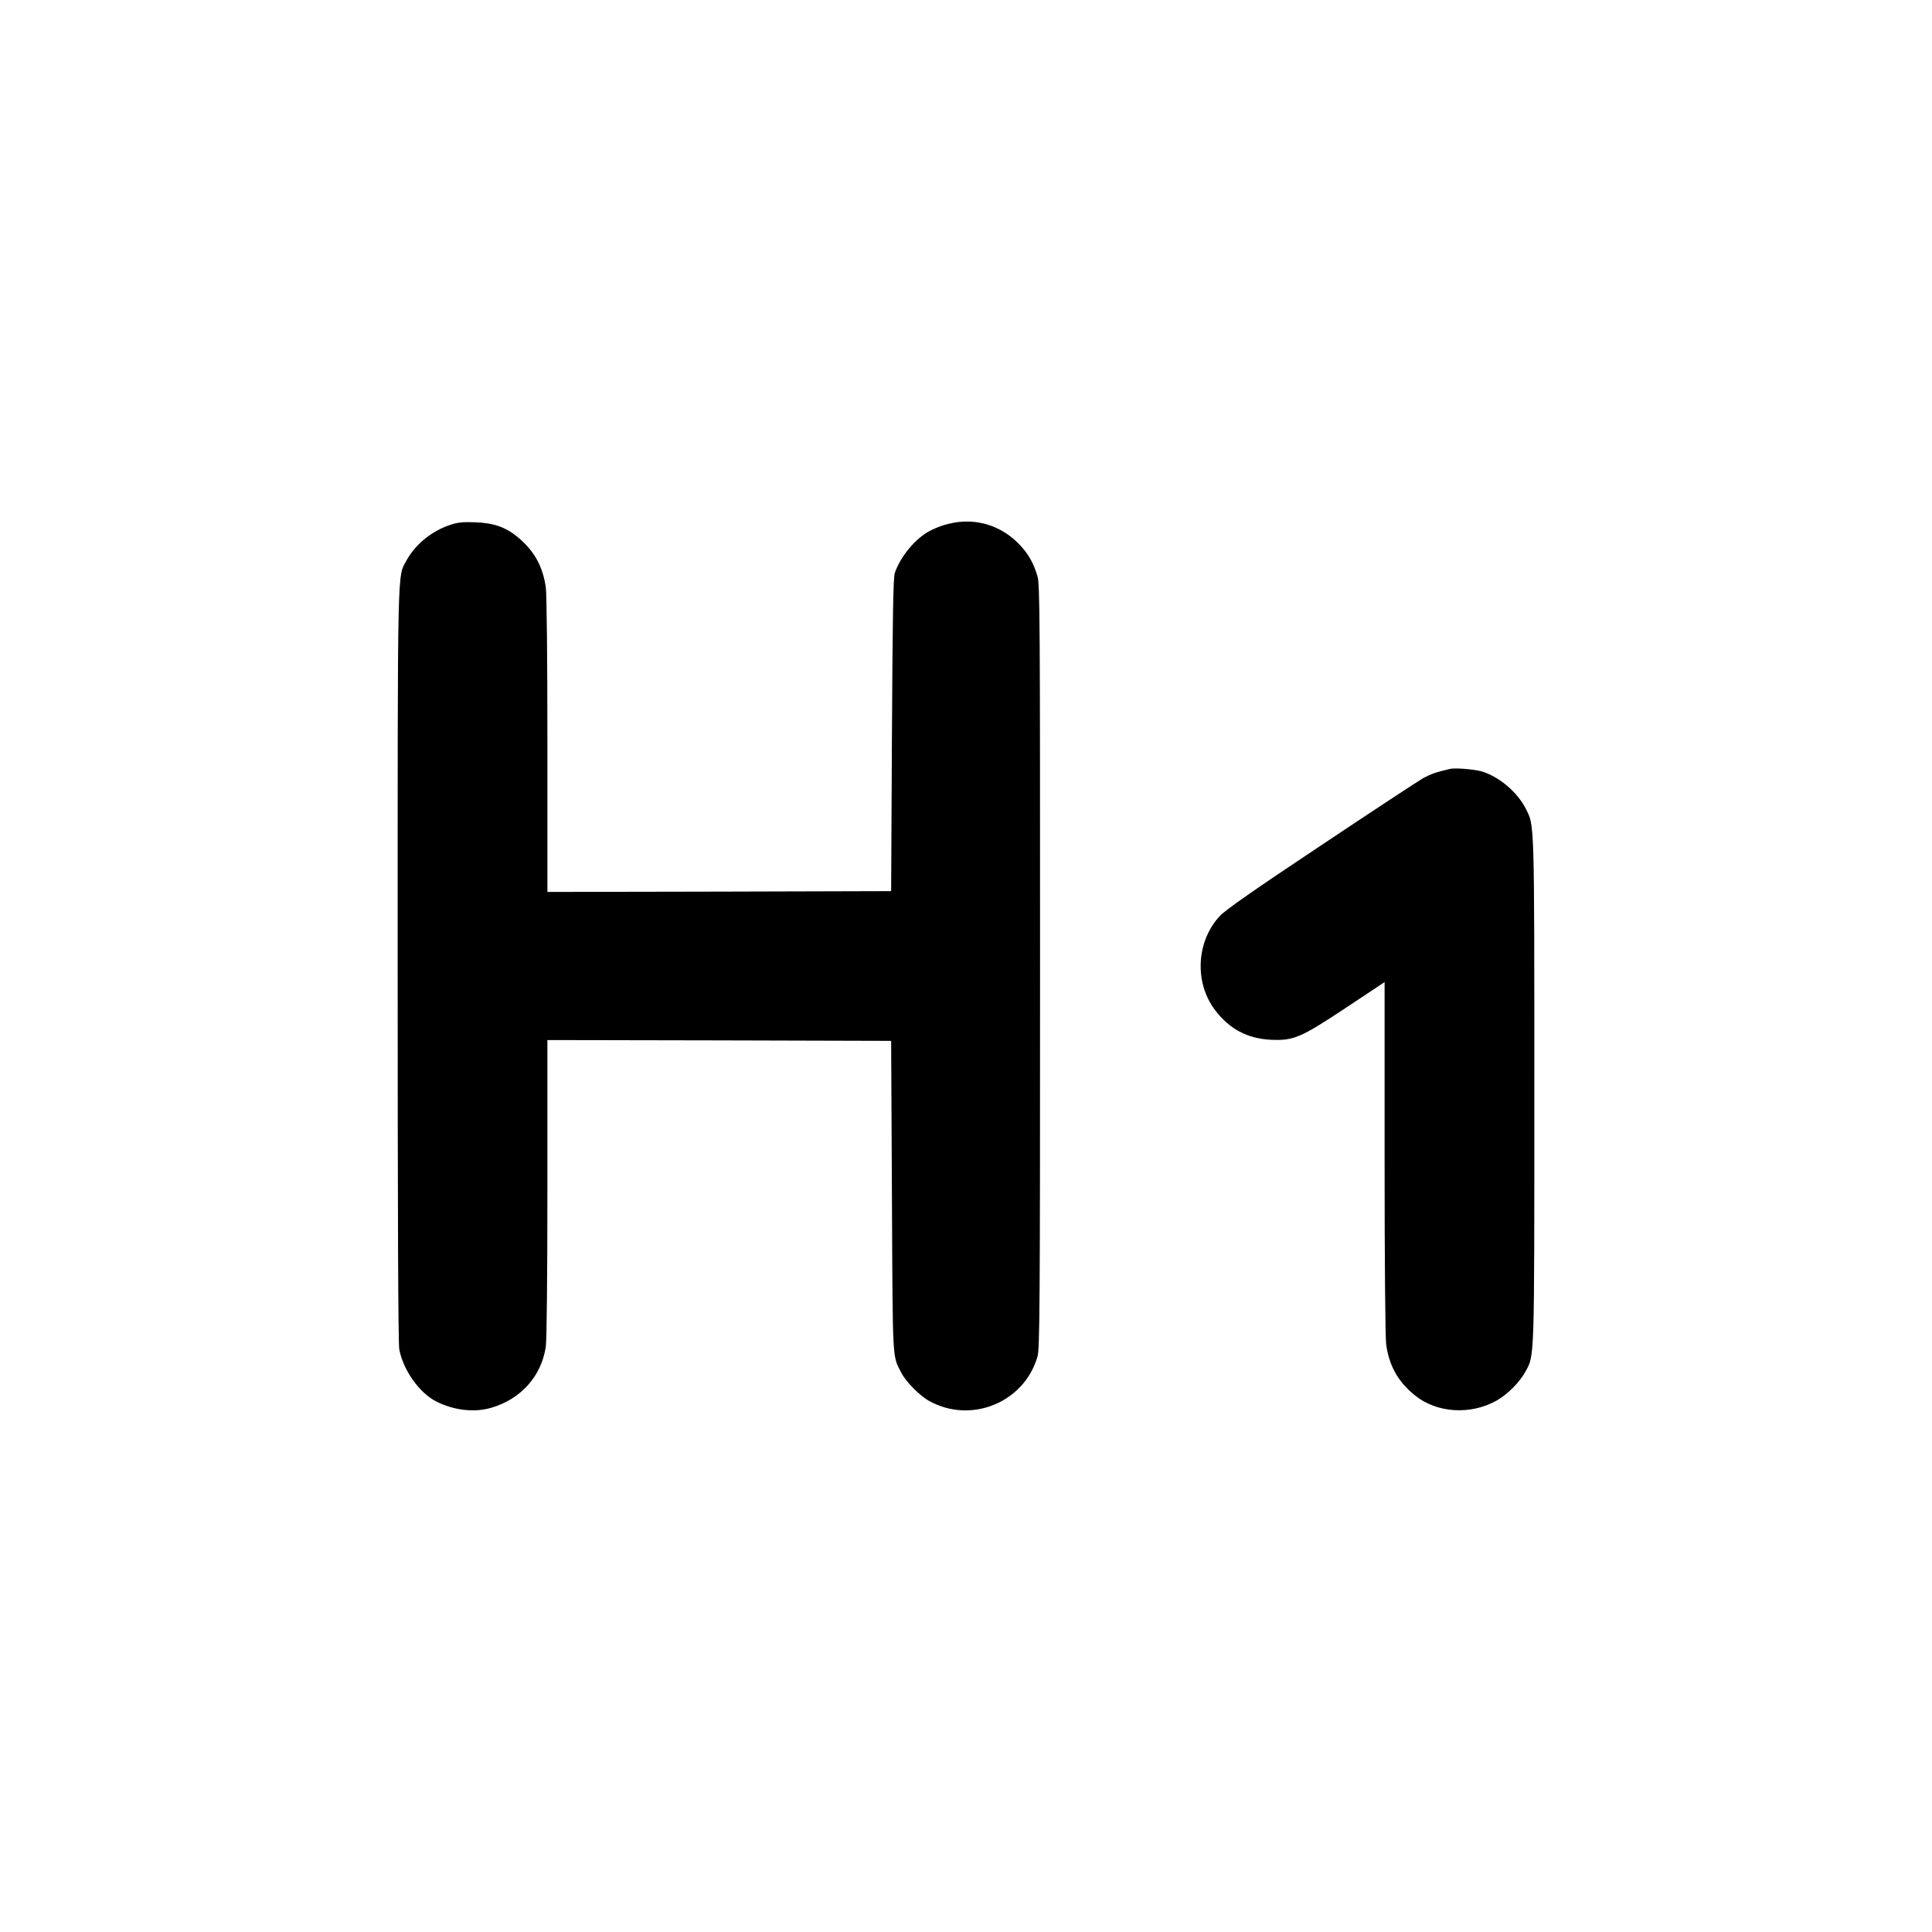 <?xml version="1.0" standalone="no"?>
<!DOCTYPE svg PUBLIC "-//W3C//DTD SVG 20010904//EN"
 "http://www.w3.org/TR/2001/REC-SVG-20010904/DTD/svg10.dtd">
<svg version="1.0" xmlns="http://www.w3.org/2000/svg"
 width="1200pt" height="1200pt" viewBox="0 0 1200 1200"
 preserveAspectRatio="xMidYMid meet">
<g transform="translate(0,1200) scale(0.1,-0.1)"
fill="#000000" stroke="none">
<path d="M2800 8741 c-116 -37 -219 -121 -274 -220 -59 -109 -56 23 -56 -2517
0 -1536 3 -2350 10 -2385 24 -129 125 -271 230 -324 109 -55 236 -70 341 -39
185 54 312 197 339 379 6 43 10 425 10 988 l0 917 1068 -2 1067 -3 5 -970 c5
-1053 2 -980 59 -1093 28 -54 114 -142 173 -174 260 -144 590 -9 672 276 14
48 16 299 16 2423 0 2150 -1 2374 -16 2424 -25 84 -59 143 -116 201 -146 149
-356 180 -550 82 -90 -46 -184 -158 -220 -262 -10 -28 -14 -264 -18 -1007 l-5
-970 -1067 -3 -1068 -2 0 912 c0 533 -4 941 -10 980 -19 133 -74 230 -177 314
-75 61 -148 86 -263 90 -71 3 -109 -1 -150 -15z"/>
<path d="M9005 7224 c-91 -22 -117 -31 -165 -57 -30 -17 -316 -205 -635 -418
-409 -272 -594 -401 -628 -438 -147 -157 -160 -414 -30 -585 89 -117 199 -176
343 -184 144 -7 187 11 469 198 l241 160 0 -1093 c0 -648 4 -1119 10 -1159 19
-133 74 -230 177 -314 136 -111 347 -125 511 -32 66 38 140 112 176 177 58
107 56 47 56 1751 0 1692 1 1639 -53 1747 -53 104 -167 200 -275 232 -48 13
-165 23 -197 15z"/>
</g>
</svg>
